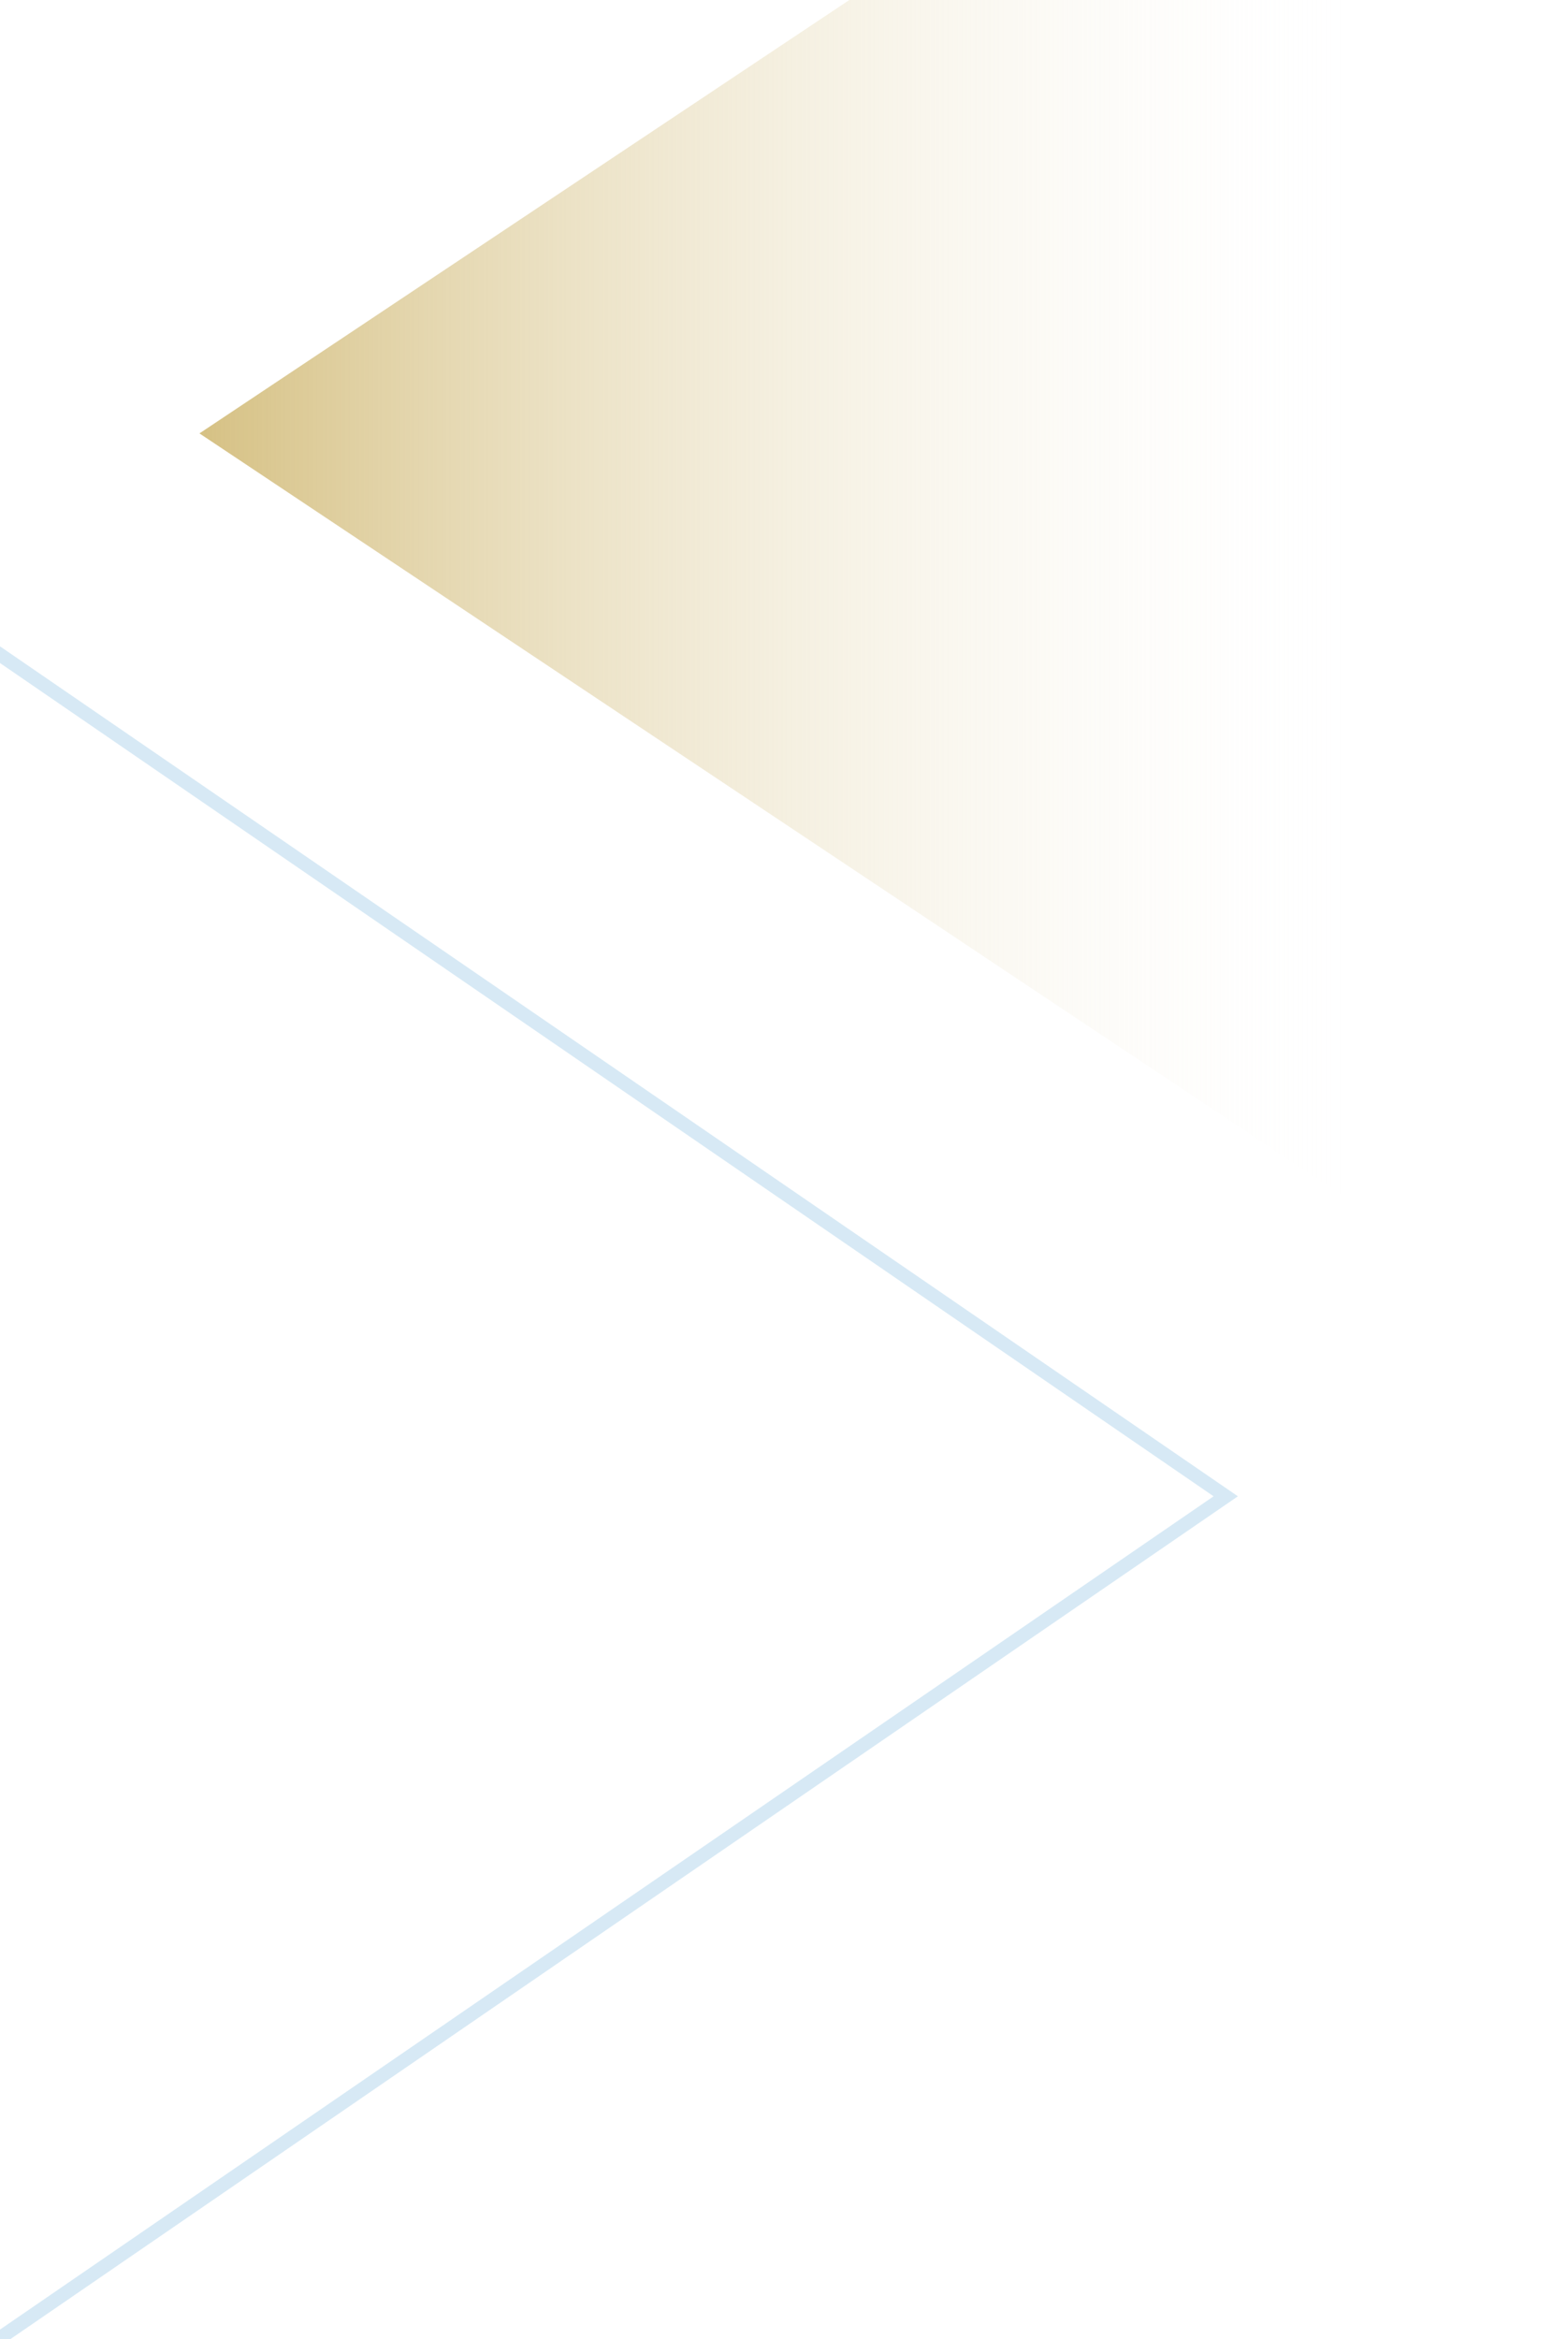 <svg xmlns="http://www.w3.org/2000/svg" xmlns:xlink="http://www.w3.org/1999/xlink" width="228" height="340" viewBox="0 0 228 340">
  <defs>
    <clipPath id="clip-path">
      <rect id="menu_block" data-name="menu block" width="228" height="340" transform="translate(339 176)" fill="none"/>
    </clipPath>
    <linearGradient id="linear-gradient" x1="0.5" x2="0.5" y2="1" gradientUnits="objectBoundingBox">
      <stop offset="0" stop-color="#d6c184"/>
      <stop offset="1" stop-color="#fff" stop-opacity="0"/>
    </linearGradient>
  </defs>
  <g id="sub-menu-bg" transform="translate(-339 -176)" clip-path="url(#clip-path)">
    <g id="Group_267" data-name="Group 267" transform="translate(-720 -1540)">
      <path id="Polygon_27" data-name="Polygon 27" d="M114,0,228,171H0Z" transform="translate(1088 1893) rotate(-90)" fill="url(#linear-gradient)"/>
      <g id="Polygon_28" data-name="Polygon 28" transform="translate(1239 1742) rotate(90)" fill="none" opacity="0.16">
        <path d="M191.5,0,383,279H0Z" stroke="none"/>
        <path d="M 191.5 3.534 L 3.799 277 L 379.201 277 L 191.5 3.534 M 191.5 0 L 383 279 L 0 279 L 191.5 0 Z" stroke="none" fill="#0074c0"/>
      </g>
    </g>
  </g>
</svg>
